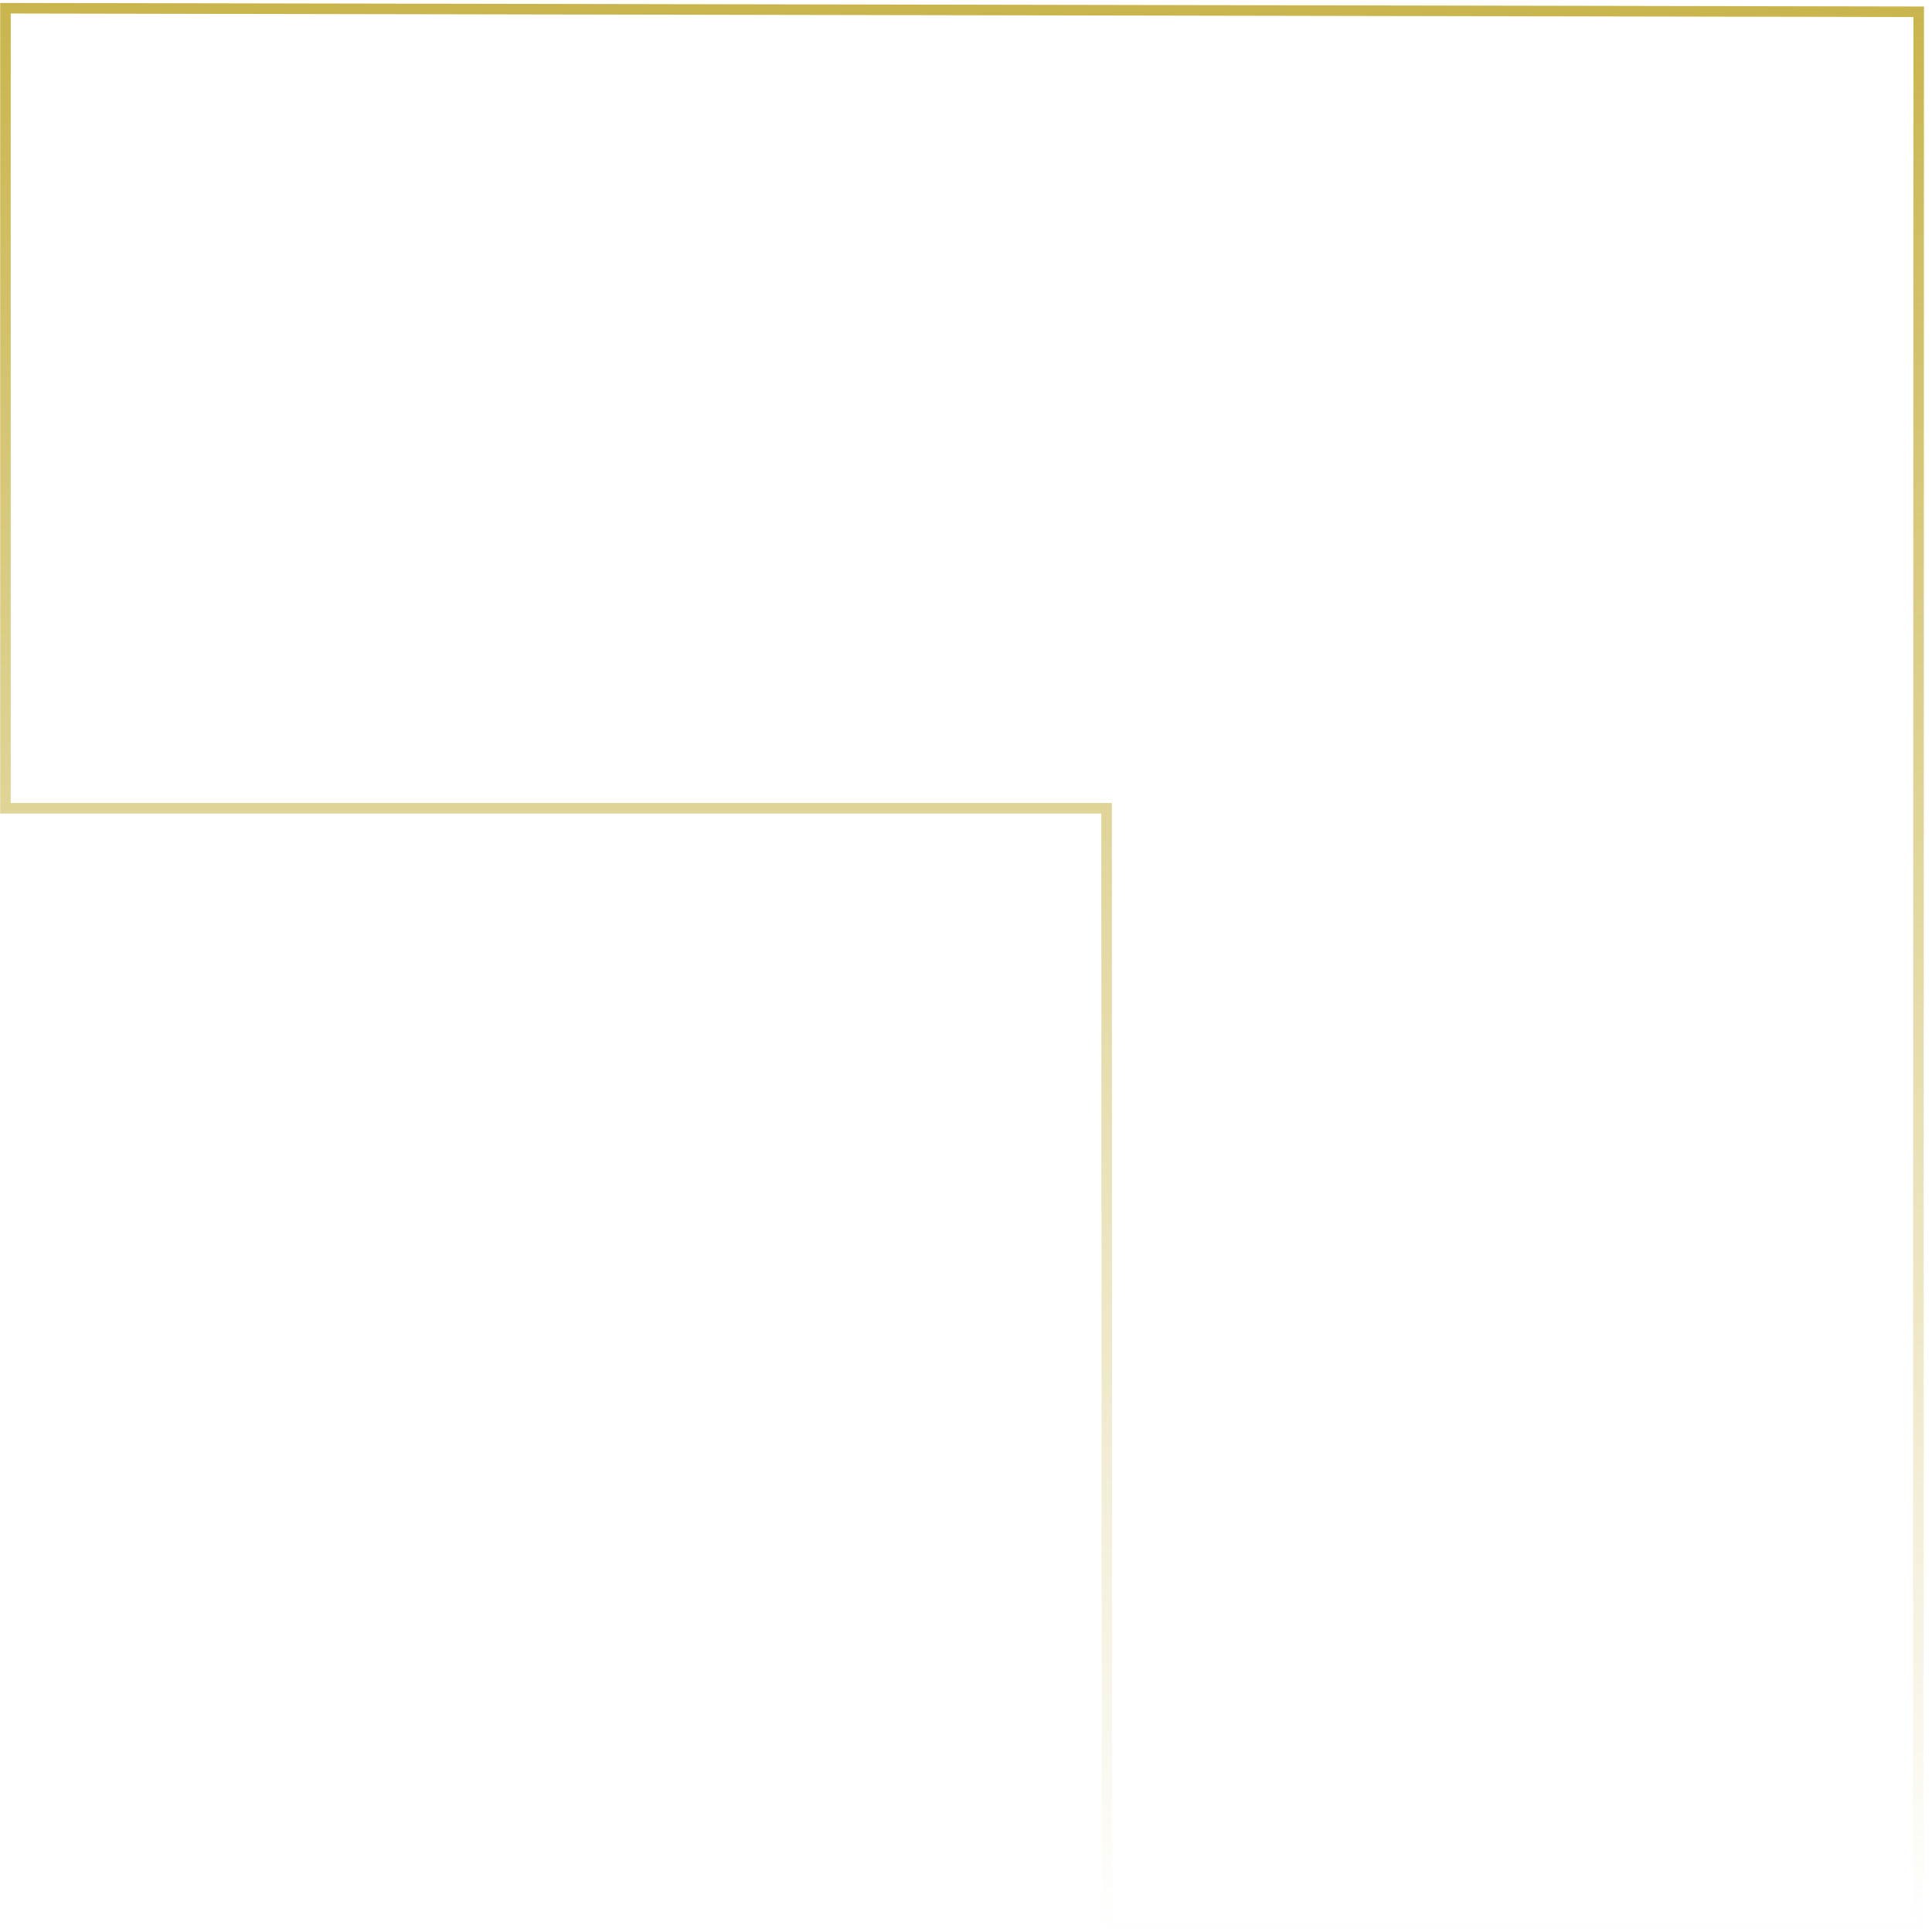 <svg width="183" height="183" viewBox="0 0 183 183" fill="none" xmlns="http://www.w3.org/2000/svg">
<path d="M104.814 77.058L104.814 76.558H104.314L0.517 76.558L0.517 0.778L181.74 1.115L181.698 182.339L104.856 182.339L104.814 77.058Z" stroke="url(#paint0_linear_35_1455)"/>
<defs>
<linearGradient id="paint0_linear_35_1455" x1="91.129" y1="0.277" x2="91.129" y2="182.839" gradientUnits="userSpaceOnUse">
<stop stop-color="#C9B54C"/>
<stop offset="1" stop-color="#C9B54C" stop-opacity="0"/>
</linearGradient>
</defs>
</svg>
